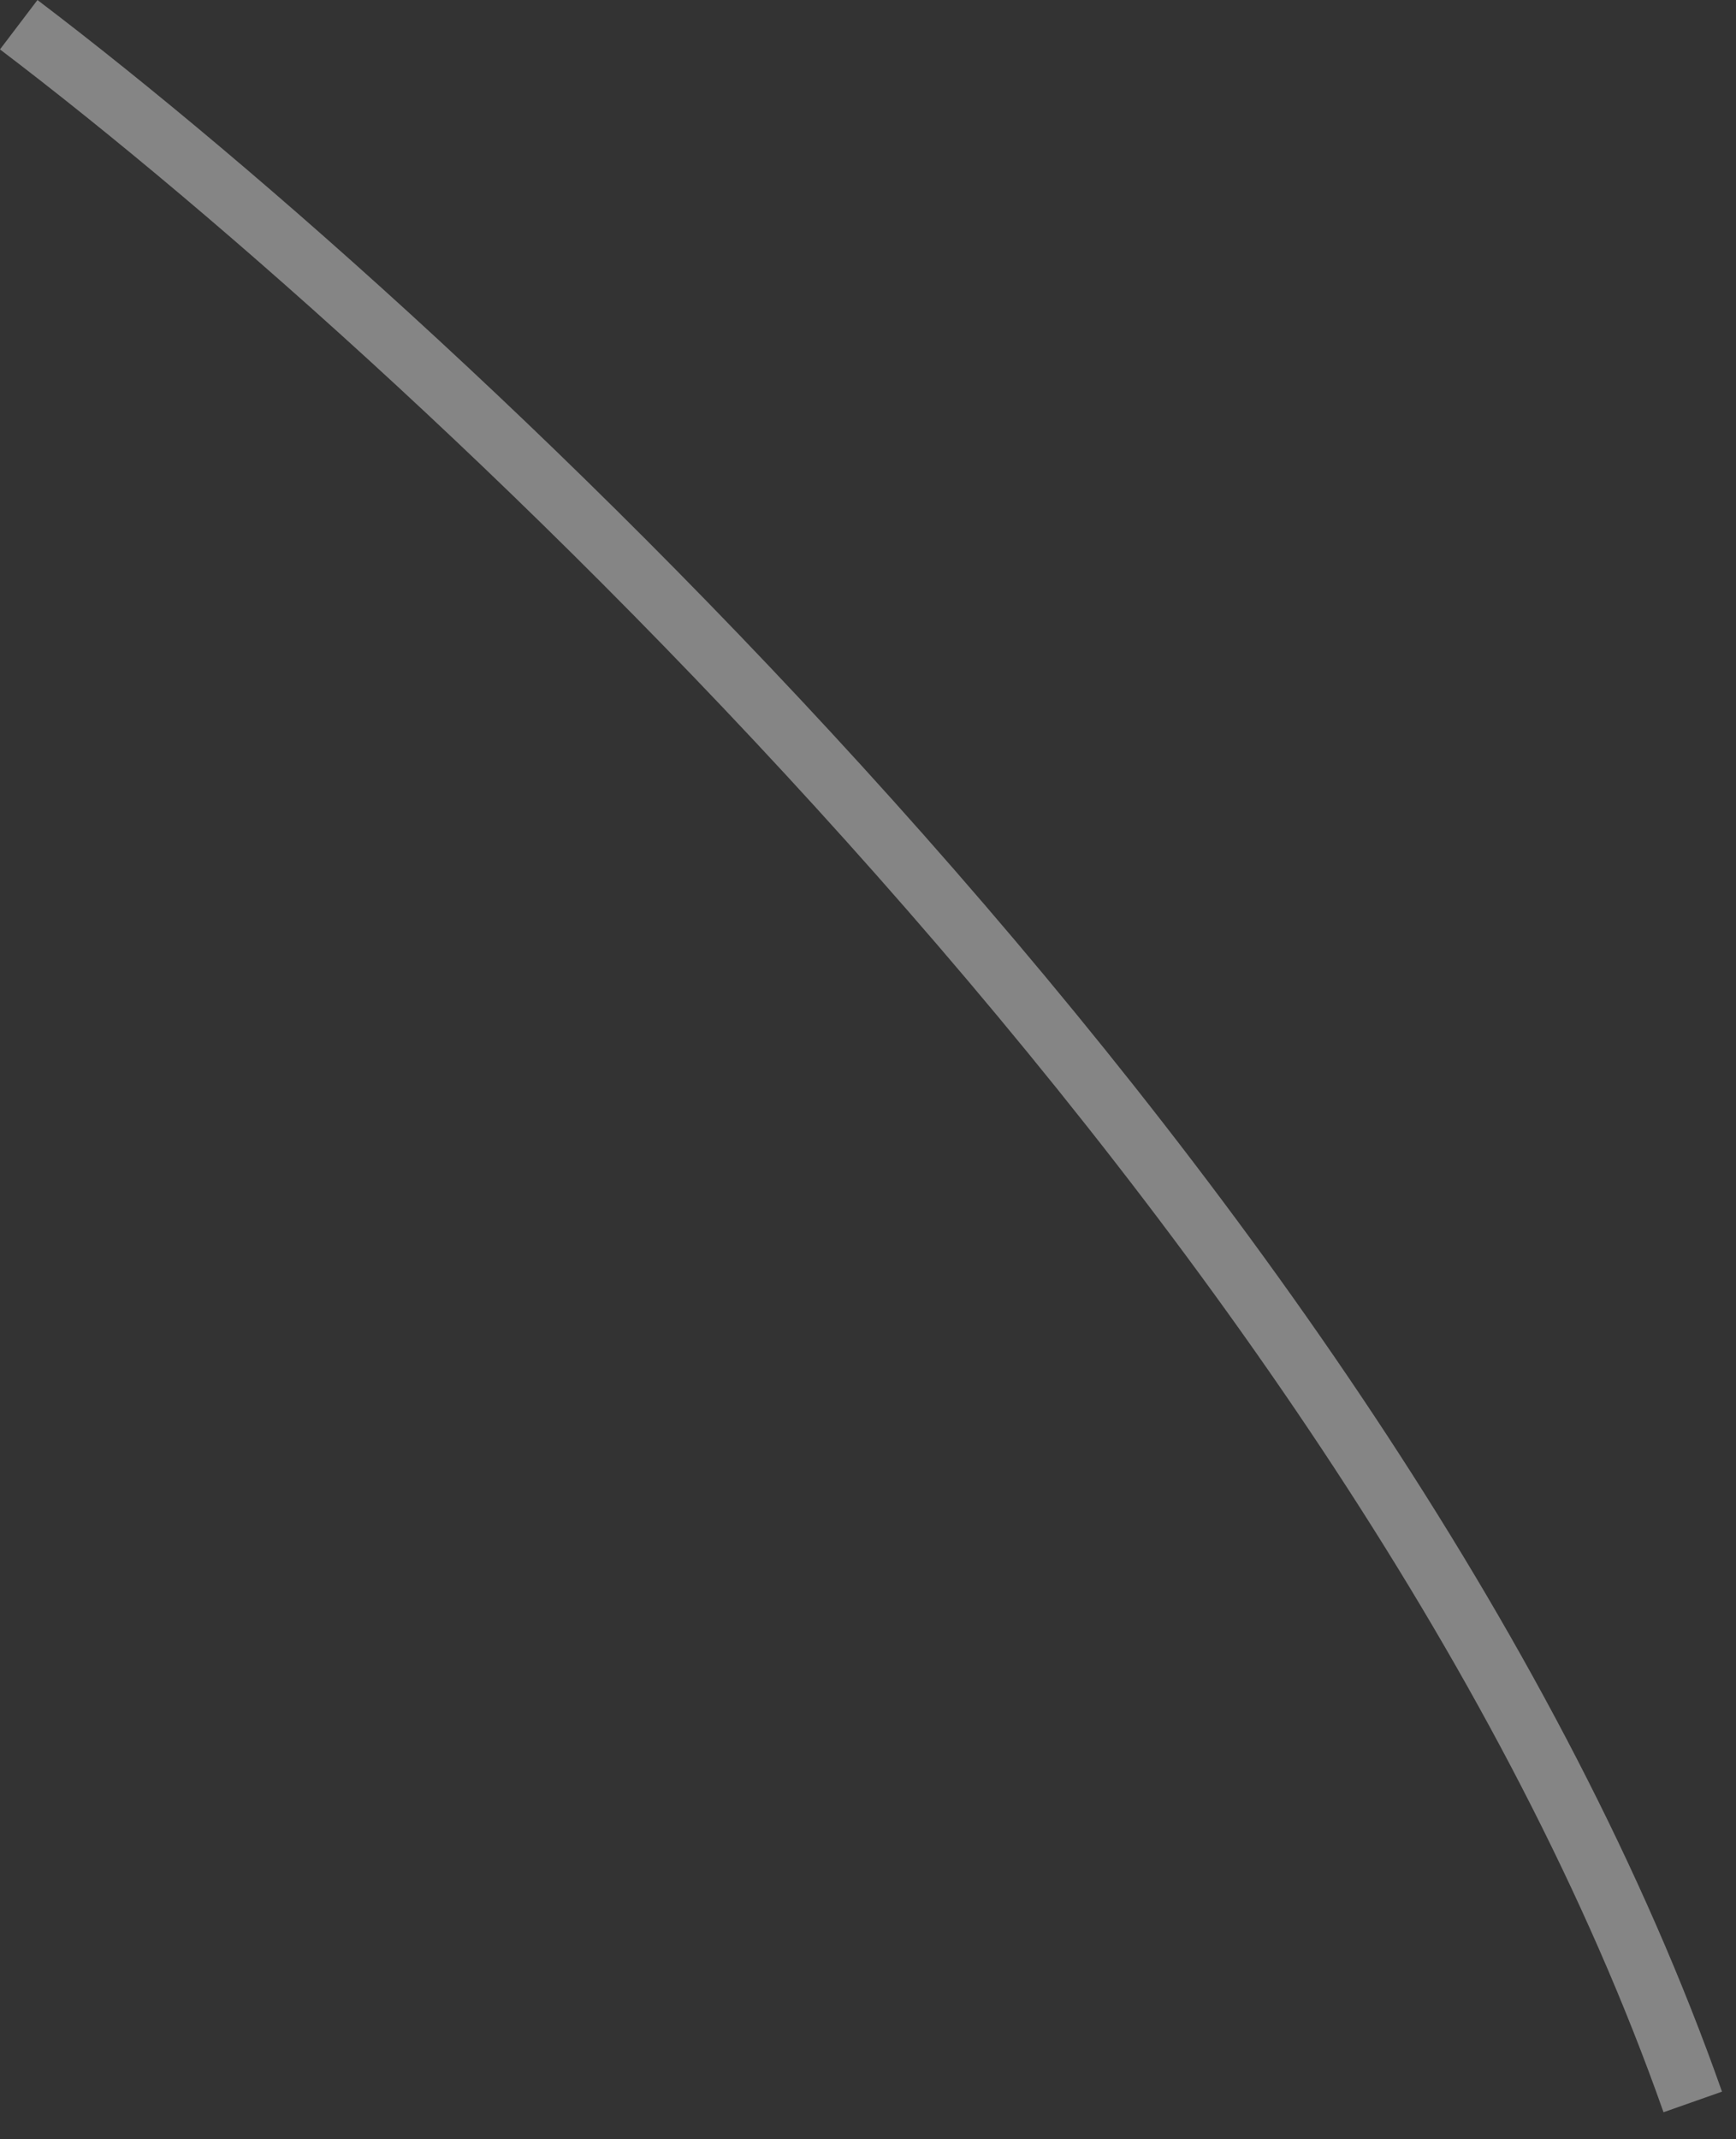 <svg width="56" height="69" viewBox="0 0 56 69" fill="none" xmlns="http://www.w3.org/2000/svg">
<rect x="0" y="0" width="56" height="69" fill="#333333" stroke="none"/>
<path d="M0.604 0.797C14.438 11.297 44.605 39.397 54.605 67.797" stroke="white" stroke-opacity="0.4" stroke-width="2"/>
</svg>
